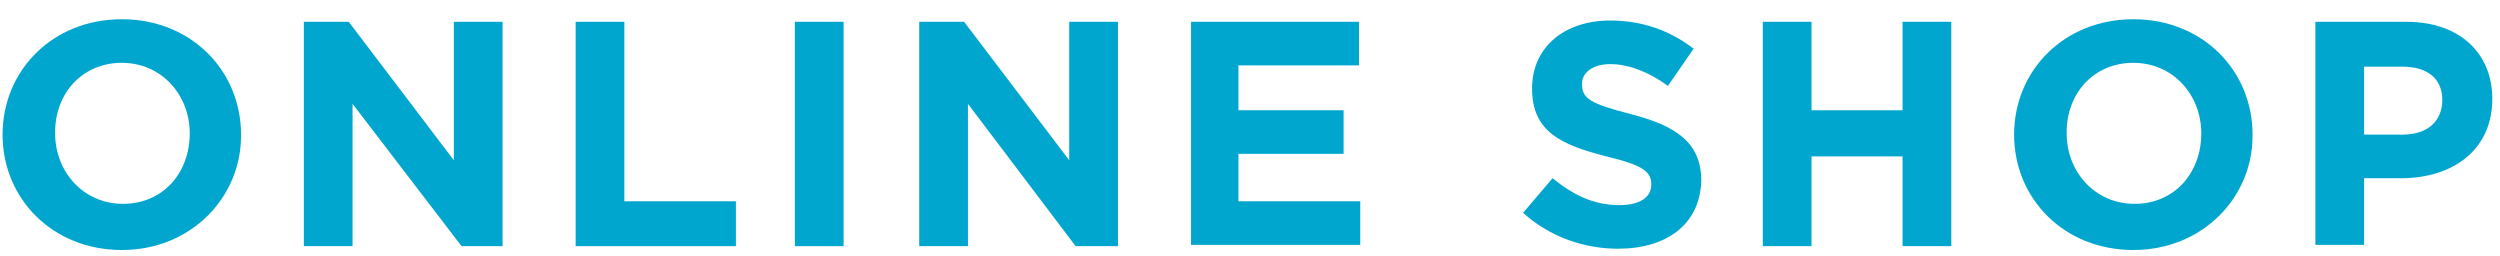 <?xml version="1.0" encoding="utf-8"?>
<!-- Generator: Adobe Illustrator 24.0.3, SVG Export Plug-In . SVG Version: 6.00 Build 0)  -->
<svg version="1.1" id="レイヤー_1" xmlns="http://www.w3.org/2000/svg" xmlns:xlink="http://www.w3.org/1999/xlink" x="0px"
	 y="0px" viewBox="0 0 195 20" style="enable-background:new 0 0 195 20;" xml:space="preserve">
<style type="text/css">
	.st0{fill:#00A6CE;}
</style>
<g>
	<path class="st0" d="M9.5,19.5c-5.4,0-9.3-4-9.3-9v0c0-5,3.9-9,9.3-9s9.3,4,9.3,9v0.1C18.8,15.4,14.9,19.5,9.5,19.5z M14.8,10.4
		c0-3-2.2-5.5-5.3-5.5c-3.1,0-5.2,2.4-5.2,5.4v0.1c0,3,2.2,5.5,5.3,5.5S14.8,13.5,14.8,10.4L14.8,10.4z"/>
	<path class="st0" d="M36,19.2L27.5,8.1v11.1h-3.8V1.7h3.5l8.2,10.8V1.7h3.8v17.5H36z"/>
	<path class="st0" d="M44.9,19.2V1.7h3.8v14h8.7v3.5H44.9z"/>
	<path class="st0" d="M62,19.2V1.7h3.8v17.5H62z"/>
	<path class="st0" d="M83.9,19.2L75.5,8.1v11.1h-3.8V1.7h3.5l8.2,10.8V1.7h3.8v17.5H83.9z"/>
	<path class="st0" d="M92.9,19.2V1.7H106v3.4h-9.4v3.5h8.2v3.4h-8.2v3.7h9.5v3.4H92.9z"/>
	<path class="st0" d="M126.2,19.4c-2.6,0-5.3-0.9-7.4-2.8l2.3-2.7c1.6,1.3,3.2,2.1,5.2,2.1c1.6,0,2.5-0.6,2.5-1.6v0
		c0-1-0.6-1.5-3.5-2.2c-3.5-0.9-5.8-1.9-5.8-5.3v0c0-3.2,2.5-5.3,6.1-5.3c2.5,0,4.7,0.8,6.5,2.2l-2,2.9c-1.5-1.1-3.1-1.7-4.5-1.7
		s-2.2,0.7-2.2,1.5v0.1c0,1.1,0.7,1.5,3.8,2.3c3.5,0.9,5.5,2.2,5.5,5.2v0C132.6,17.5,130,19.4,126.2,19.4z"/>
	<path class="st0" d="M148.4,19.2v-7h-7.1v7h-3.8V1.7h3.8v6.9h7.1V1.7h3.8v17.5H148.4z"/>
	<path class="st0" d="M166.4,19.5c-5.4,0-9.3-4-9.3-9v0c0-5,3.9-9,9.3-9s9.3,4,9.3,9v0.1C175.7,15.4,171.8,19.5,166.4,19.5z
		 M171.7,10.4c0-3-2.2-5.5-5.3-5.5s-5.2,2.4-5.2,5.4v0.1c0,3,2.2,5.5,5.3,5.5S171.7,13.5,171.7,10.4L171.7,10.4z"/>
	<path class="st0" d="M187.3,13.9h-2.9v5.2h-3.8V1.7h7.1c4.2,0,6.7,2.5,6.7,6v0C194.4,11.8,191.2,13.9,187.3,13.9z M190.5,7.8
		c0-1.7-1.2-2.6-3.1-2.6h-3v5.3h3C189.4,10.5,190.5,9.4,190.5,7.8L190.5,7.8z"/>
</g>
</svg>
